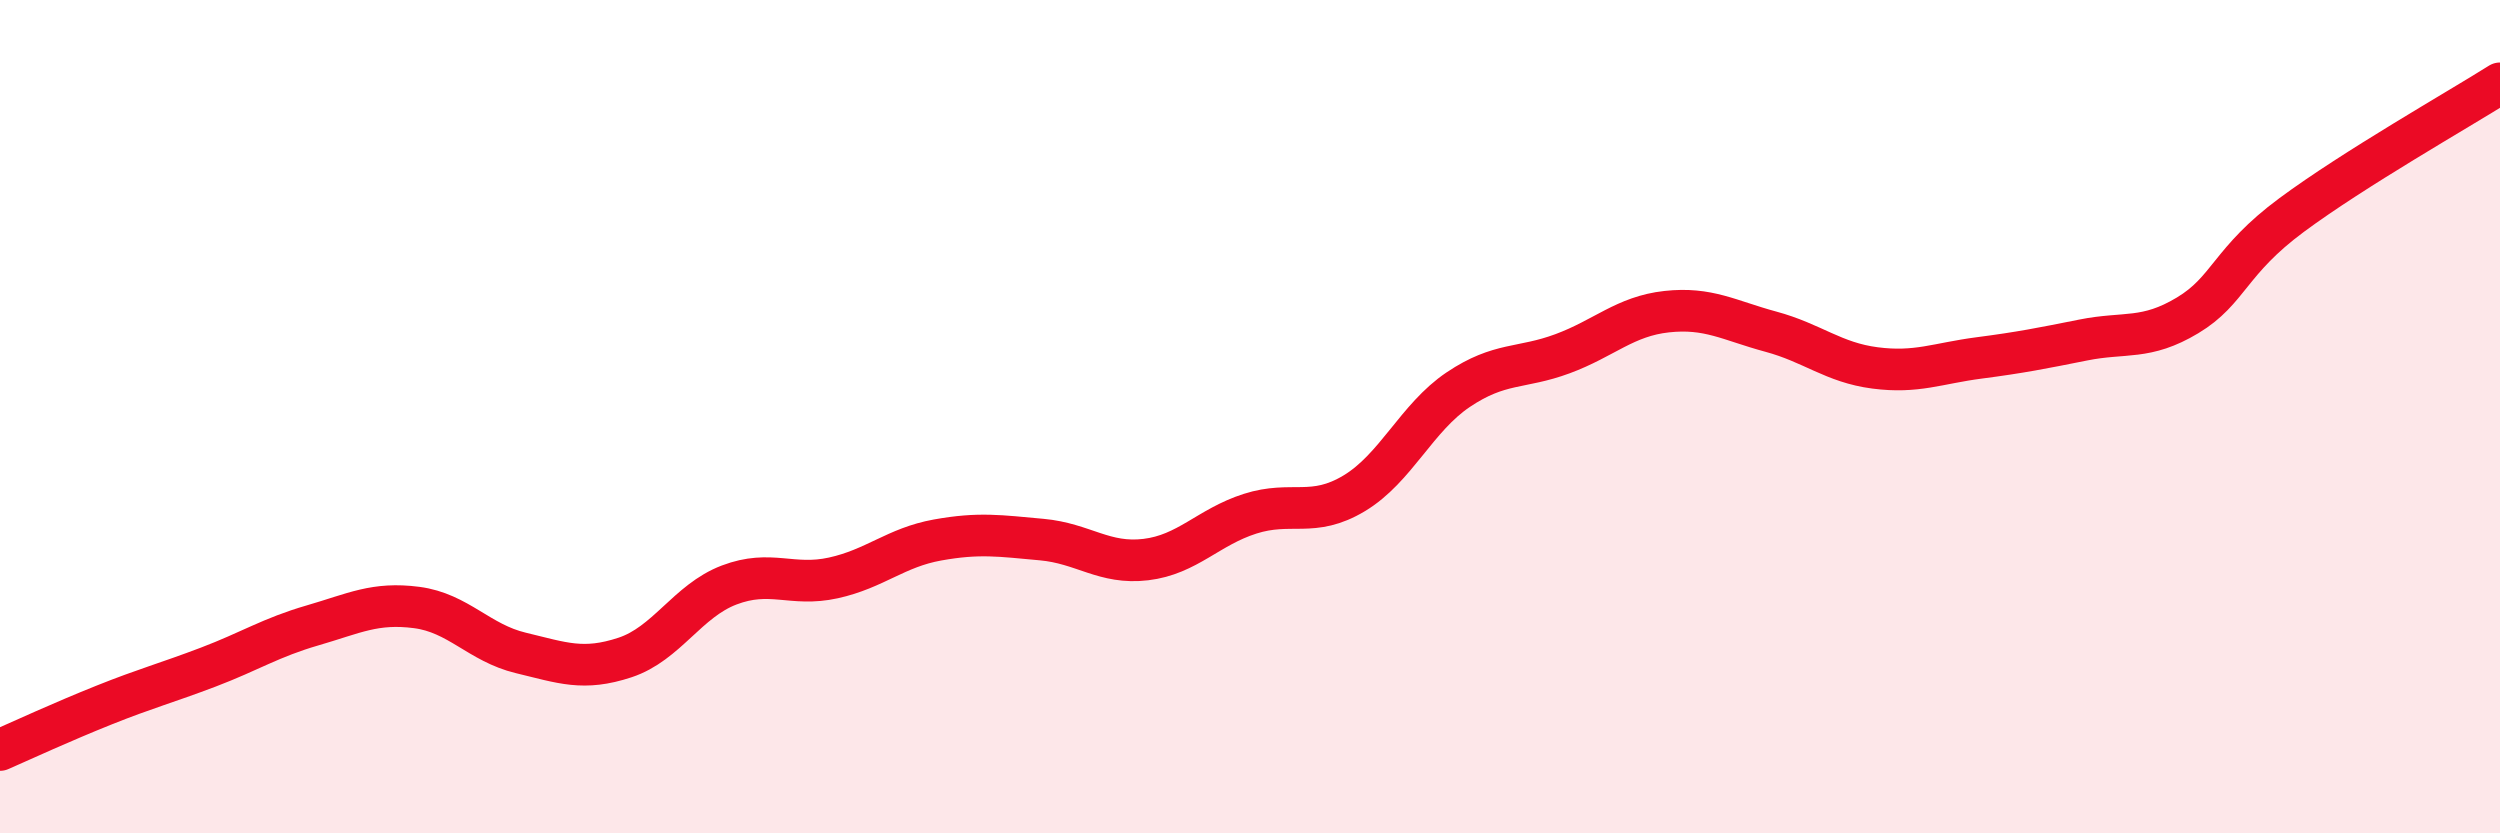 
    <svg width="60" height="20" viewBox="0 0 60 20" xmlns="http://www.w3.org/2000/svg">
      <path
        d="M 0,18 C 0.5,17.78 1.5,17.32 2.5,16.92 C 3.5,16.52 4,16.39 5,16.01 C 6,15.63 6.5,15.3 7.5,15.01 C 8.5,14.72 9,14.45 10,14.58 C 11,14.71 11.5,15.43 12.5,15.67 C 13.5,15.91 14,16.11 15,15.78 C 16,15.45 16.5,14.42 17.5,14.04 C 18.5,13.66 19,14.09 20,13.87 C 21,13.65 21.5,13.14 22.5,12.96 C 23.5,12.78 24,12.86 25,12.95 C 26,13.04 26.5,13.55 27.5,13.43 C 28.5,13.31 29,12.65 30,12.33 C 31,12.01 31.5,12.44 32.5,11.84 C 33.5,11.24 34,10.02 35,9.35 C 36,8.68 36.5,8.86 37.5,8.49 C 38.5,8.12 39,7.59 40,7.48 C 41,7.37 41.5,7.69 42.5,7.96 C 43.5,8.23 44,8.7 45,8.83 C 46,8.96 46.5,8.72 47.5,8.59 C 48.5,8.46 49,8.36 50,8.16 C 51,7.96 51.5,8.17 52.5,7.57 C 53.5,6.97 53.5,6.27 55,5.16 C 56.5,4.05 59,2.63 60,2L60 20L0 20Z"
        fill="#EB0A25"
        opacity="0.1"
        stroke-linecap="round"
        stroke-linejoin="round"
      />
      <path
        d="M 0,18 C 0.5,17.78 1.5,17.32 2.5,16.92 C 3.5,16.52 4,16.39 5,16.01 C 6,15.63 6.5,15.3 7.5,15.01 C 8.5,14.72 9,14.45 10,14.58 C 11,14.71 11.5,15.43 12.5,15.67 C 13.5,15.91 14,16.11 15,15.78 C 16,15.45 16.5,14.42 17.5,14.04 C 18.5,13.66 19,14.09 20,13.87 C 21,13.65 21.5,13.14 22.5,12.96 C 23.5,12.78 24,12.86 25,12.95 C 26,13.04 26.5,13.55 27.5,13.43 C 28.5,13.31 29,12.65 30,12.33 C 31,12.01 31.5,12.44 32.5,11.84 C 33.5,11.24 34,10.02 35,9.35 C 36,8.68 36.5,8.86 37.5,8.49 C 38.5,8.12 39,7.59 40,7.48 C 41,7.37 41.5,7.69 42.5,7.96 C 43.5,8.23 44,8.7 45,8.83 C 46,8.96 46.5,8.72 47.5,8.59 C 48.5,8.46 49,8.36 50,8.16 C 51,7.96 51.5,8.17 52.5,7.57 C 53.5,6.97 53.5,6.27 55,5.16 C 56.5,4.05 59,2.63 60,2"
        stroke="#EB0A25"
        stroke-width="1"
        fill="none"
        stroke-linecap="round"
        stroke-linejoin="round"
      />
    </svg>
  
